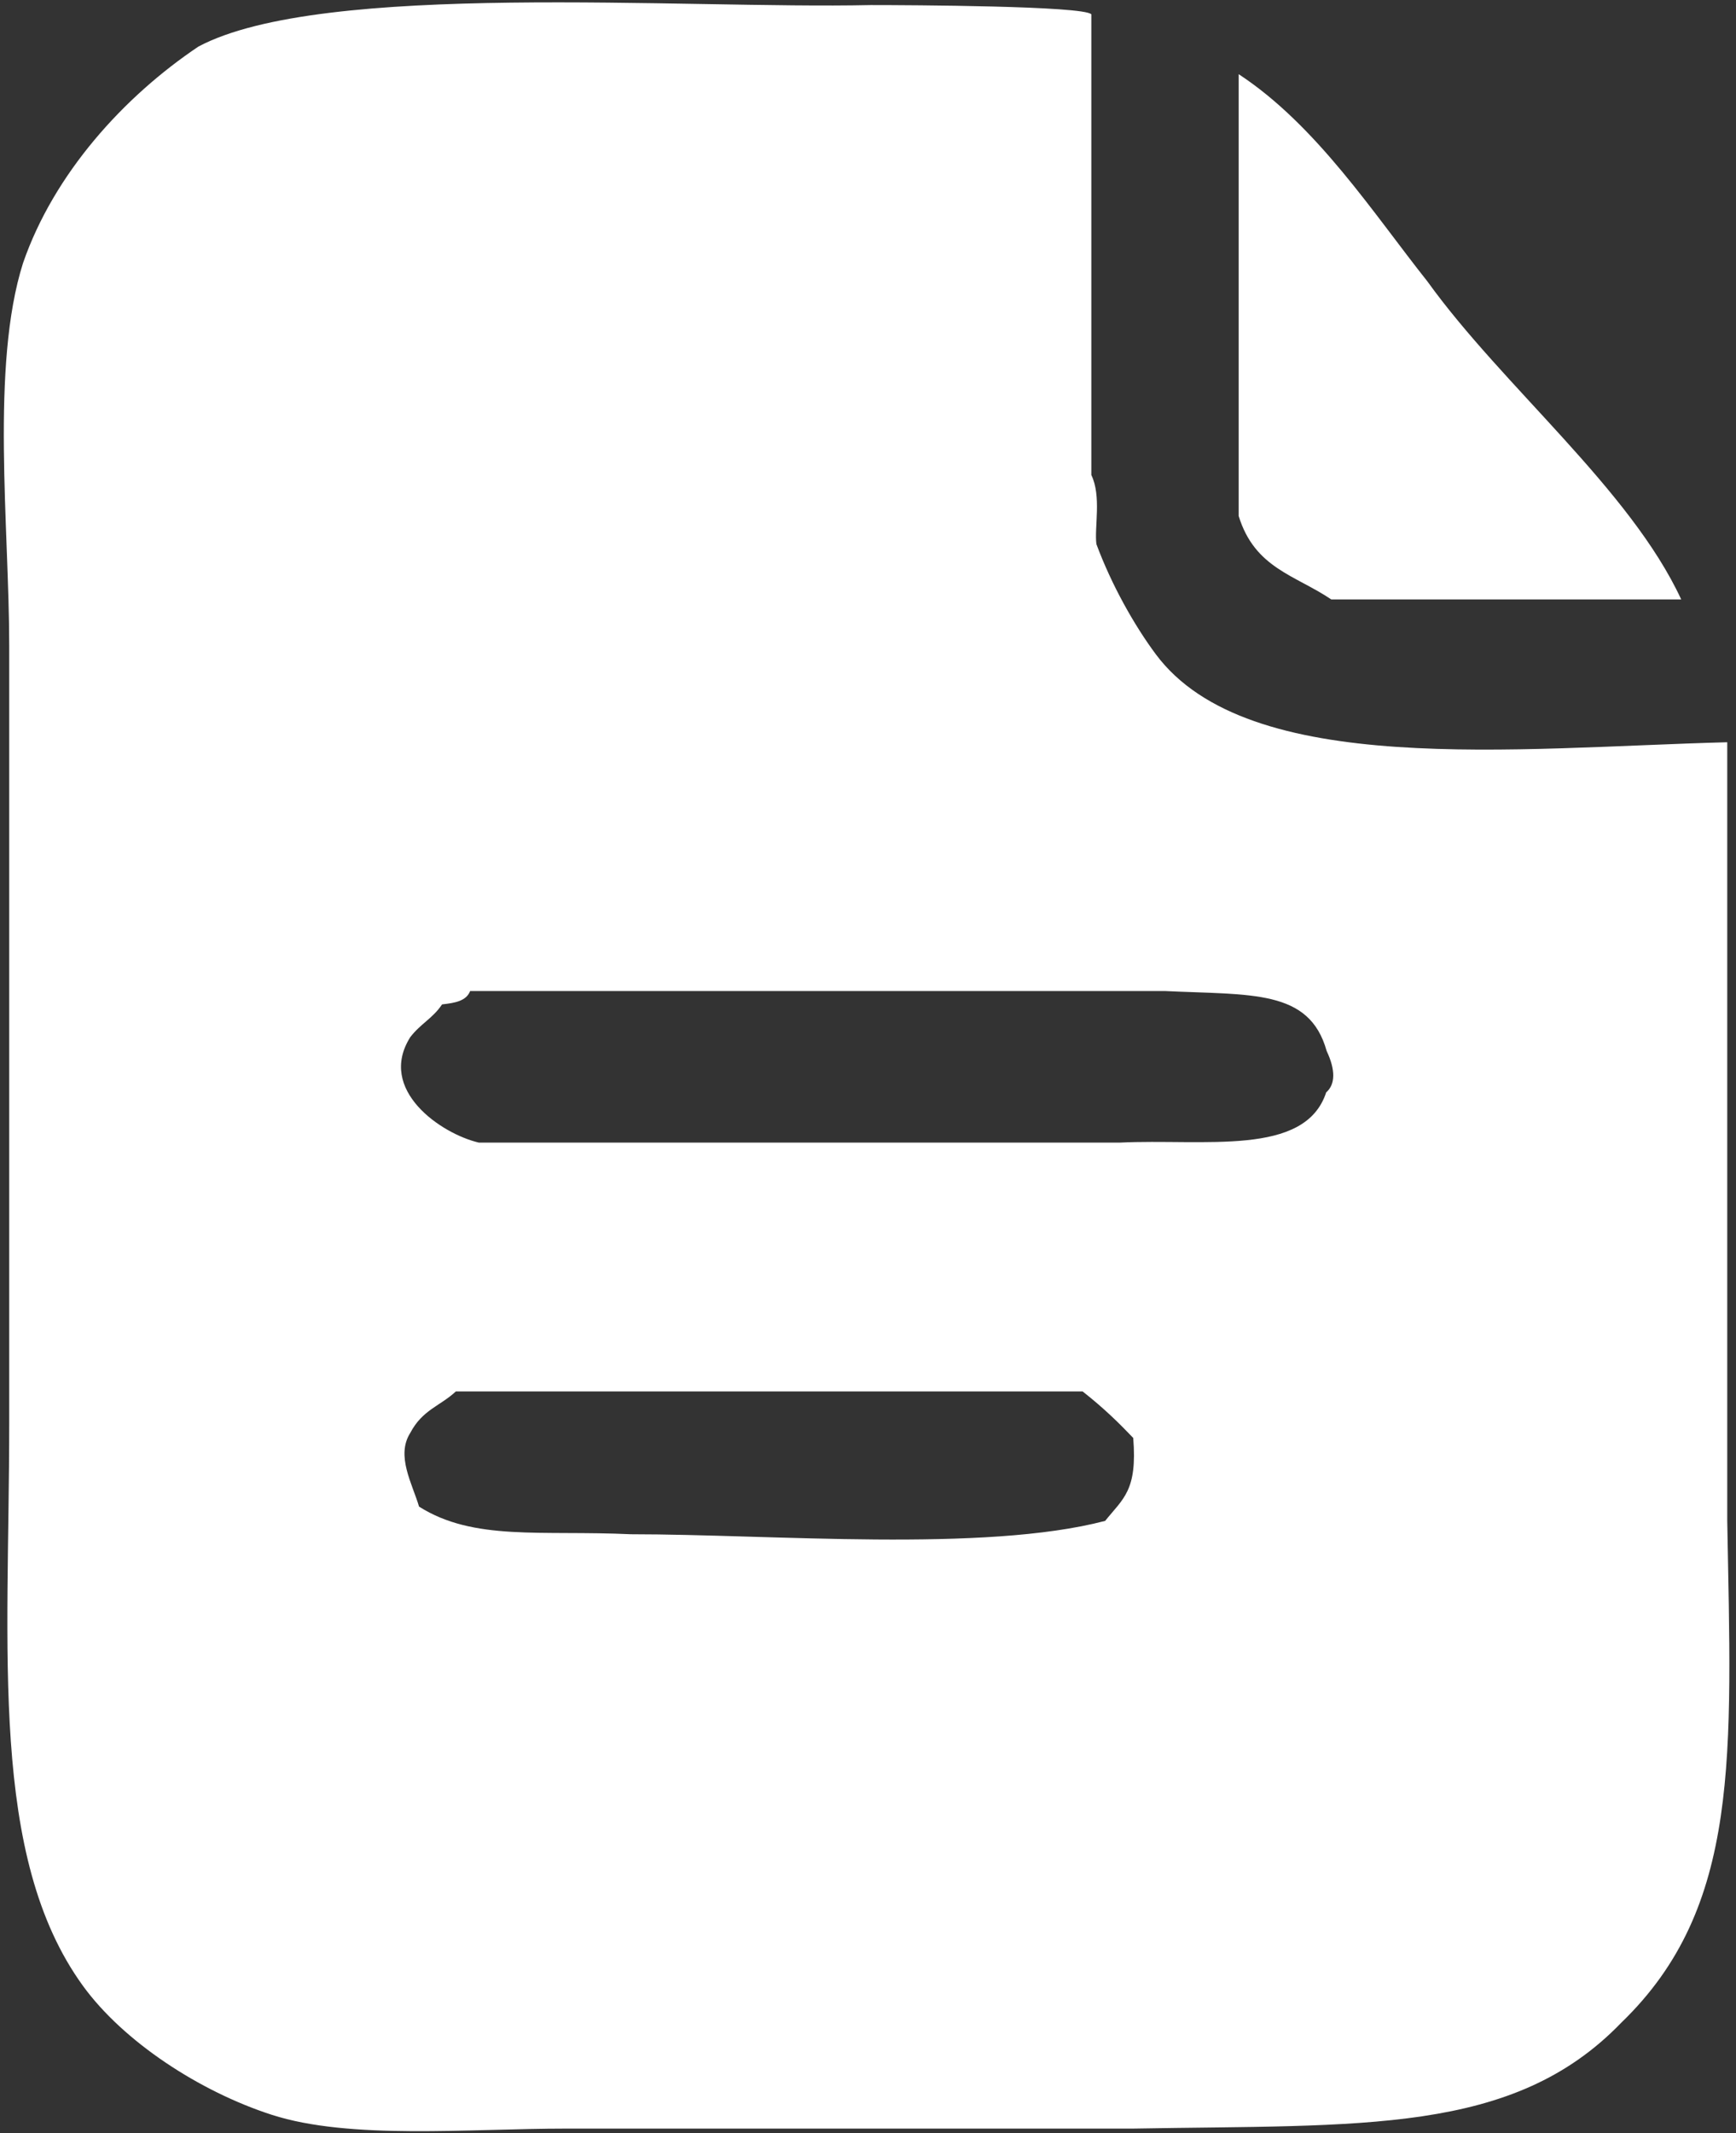 <svg 
 xmlns="http://www.w3.org/2000/svg"
 xmlns:xlink="http://www.w3.org/1999/xlink"
 width="377px" height="463px">
<rect width="100%" height="100%" fill="#333333" stroke="none"/>
<path fill-rule="evenodd"  fill="rgb(255, 255, 255)"
 d="M375.1,161.1 C375.1,218.328 375.1,274.672 375.1,330.1 C376.001,380.952 378.122,413.899 352.1,439.000 C328.552,463.427 295.726,461.1 246.1,462.000 C205.671,462.000 164.329,462.000 123.000,462.000 C101.677,462.000 75.970,464.480 59.000,459.000 C43.346,453.945 26.800,443.127 18.000,431.000 C-2.396,402.893 2.000,358.250 2.000,309.1 C2.000,253.672 2.000,197.328 2.000,140.1 C1.999,114.602 -2.081,79.423 5.000,57.1 C11.714,37.690 26.856,20.993 43.1,10.1 C70.081,-4.202 148.072,2.001 189.1,1.1 C197.634,1.1 235.289,1.276 237.000,3.1 C237.000,37.330 237.000,70.670 237.000,103.1 C239.236,107.678 237.634,114.461 238.1,118.1 C241.411,127.010 246.329,135.726 251.000,142.000 C271.087,168.977 329.153,162.296 375.1,161.1 ZM269.000,16.1 C285.970,27.238 298.295,46.374 310.000,61.1 C326.377,83.864 354.016,106.193 365.1,130.1 C340.669,130.1 315.331,130.1 289.1,130.1 C281.274,124.816 272.496,123.350 269.000,112.000 C269.000,80.337 269.000,48.663 269.000,16.1 ZM102.1,215.1 C101.252,217.284 98.778,217.683 96.000,218.000 C93.954,221.054 91.365,222.161 89.1,225.1 C81.858,236.583 95.823,246.099 104.000,248.000 C150.662,248.000 197.338,248.000 243.1,248.000 C261.487,247.1 283.411,251.139 288.000,237.1 C290.018,235.342 290.046,232.226 288.1,228.1 C284.350,214.660 271.774,216.000 253.000,215.1 C203.005,215.1 152.995,215.1 102.1,215.1 ZM99.000,302.000 C95.577,305.190 91.751,305.961 89.1,311.000 C85.934,315.960 89.556,322.064 91.000,327.000 C102.882,334.521 117.478,332.1 137.000,333.000 C167.742,333.000 213.661,336.994 240.000,330.1 C243.914,325.219 247.021,323.567 246.1,312.1 C243.272,309.136 239.862,305.729 235.1,302.000 C190.338,302.000 144.662,302.000 99.000,302.000 Z"/>
</svg>